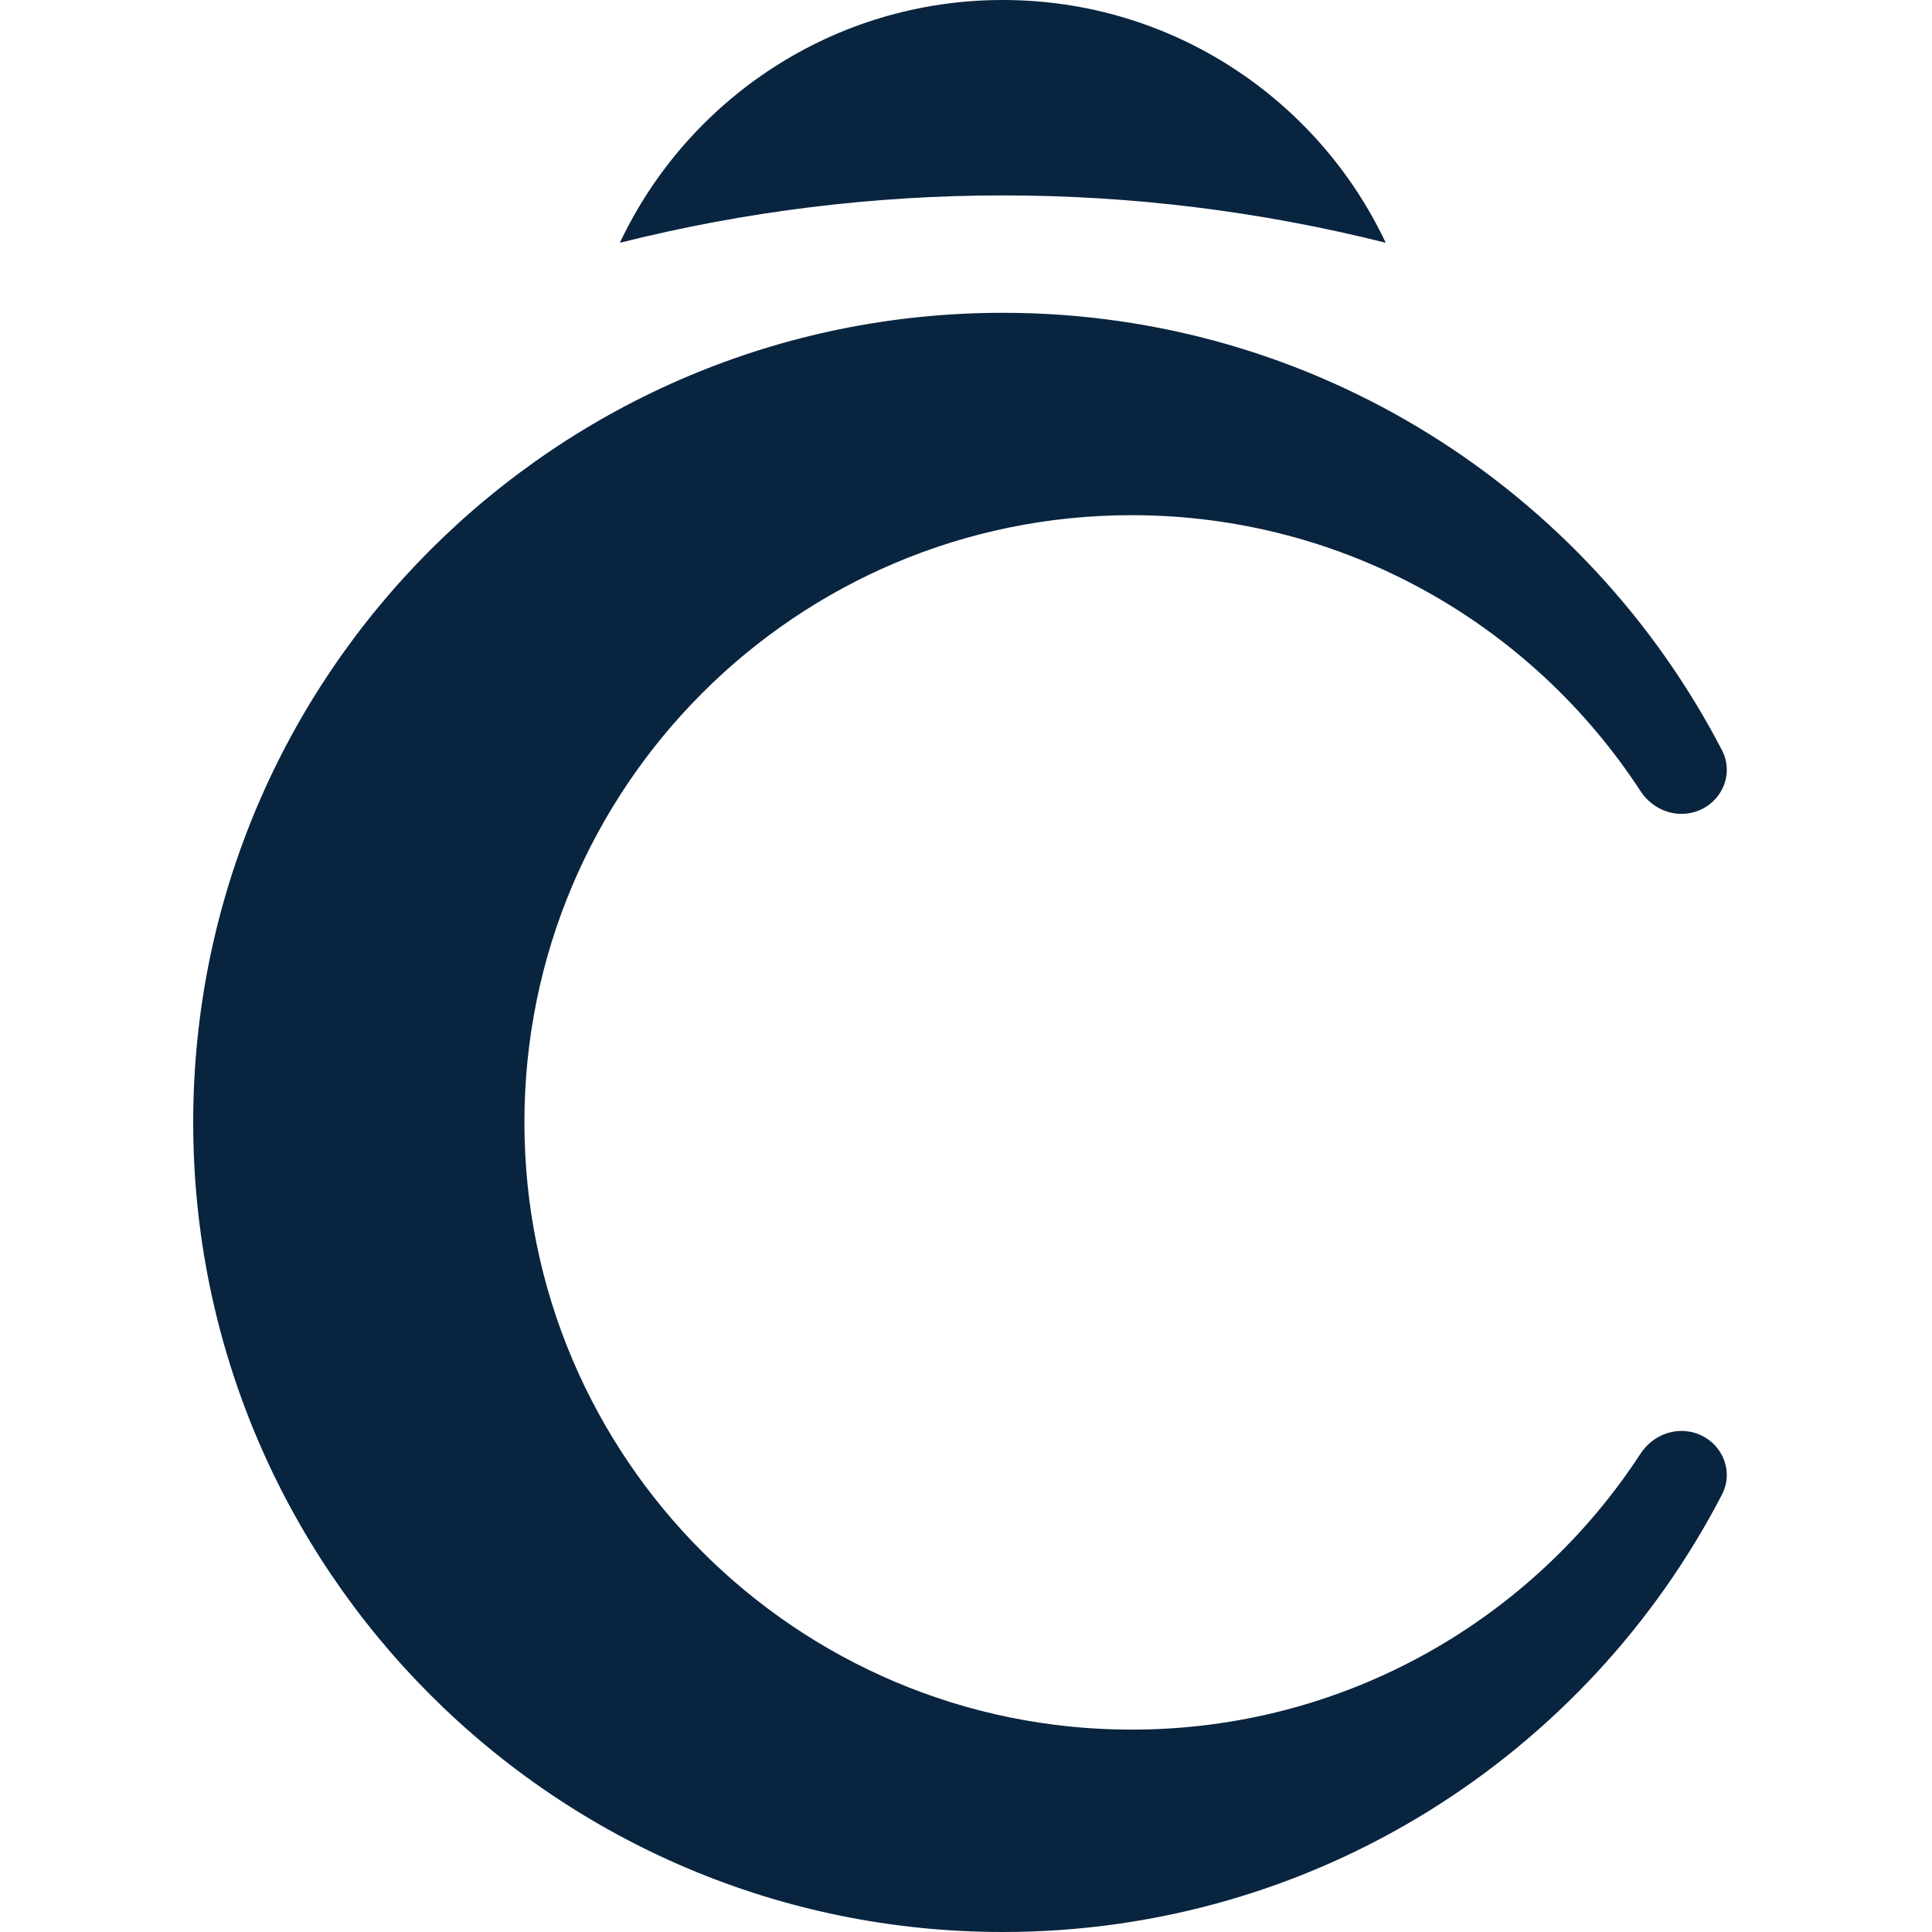 <svg width="32" height="32" viewBox="0 0 32 32" fill="none" xmlns="http://www.w3.org/2000/svg">
<path fill-rule="evenodd" clip-rule="evenodd" d="M28.08 23.736C28.511 23.872 28.73 24.353 28.521 24.755C26.29 29.059 21.793 32 16.61 32C9.204 32 3.2 25.996 3.2 18.59C3.2 11.185 9.204 5.181 16.61 5.181C21.793 5.181 26.29 8.122 28.521 12.426C28.73 12.828 28.511 13.309 28.08 13.445V13.445C27.738 13.553 27.37 13.406 27.174 13.106C25.38 10.353 22.274 8.533 18.743 8.533C13.189 8.533 8.686 13.036 8.686 18.59C8.686 24.145 13.189 28.648 18.743 28.648C22.274 28.648 25.38 26.828 27.174 24.075C27.37 23.775 27.738 23.628 28.08 23.736V23.736Z" fill="#09243F"/>
<path fill-rule="evenodd" clip-rule="evenodd" d="M22.952 4.021C18.788 2.975 14.43 2.975 10.267 4.021C11.389 1.644 13.807 0 16.609 0C19.412 0 21.83 1.644 22.952 4.021Z" fill="#09243F"/>
</svg>
